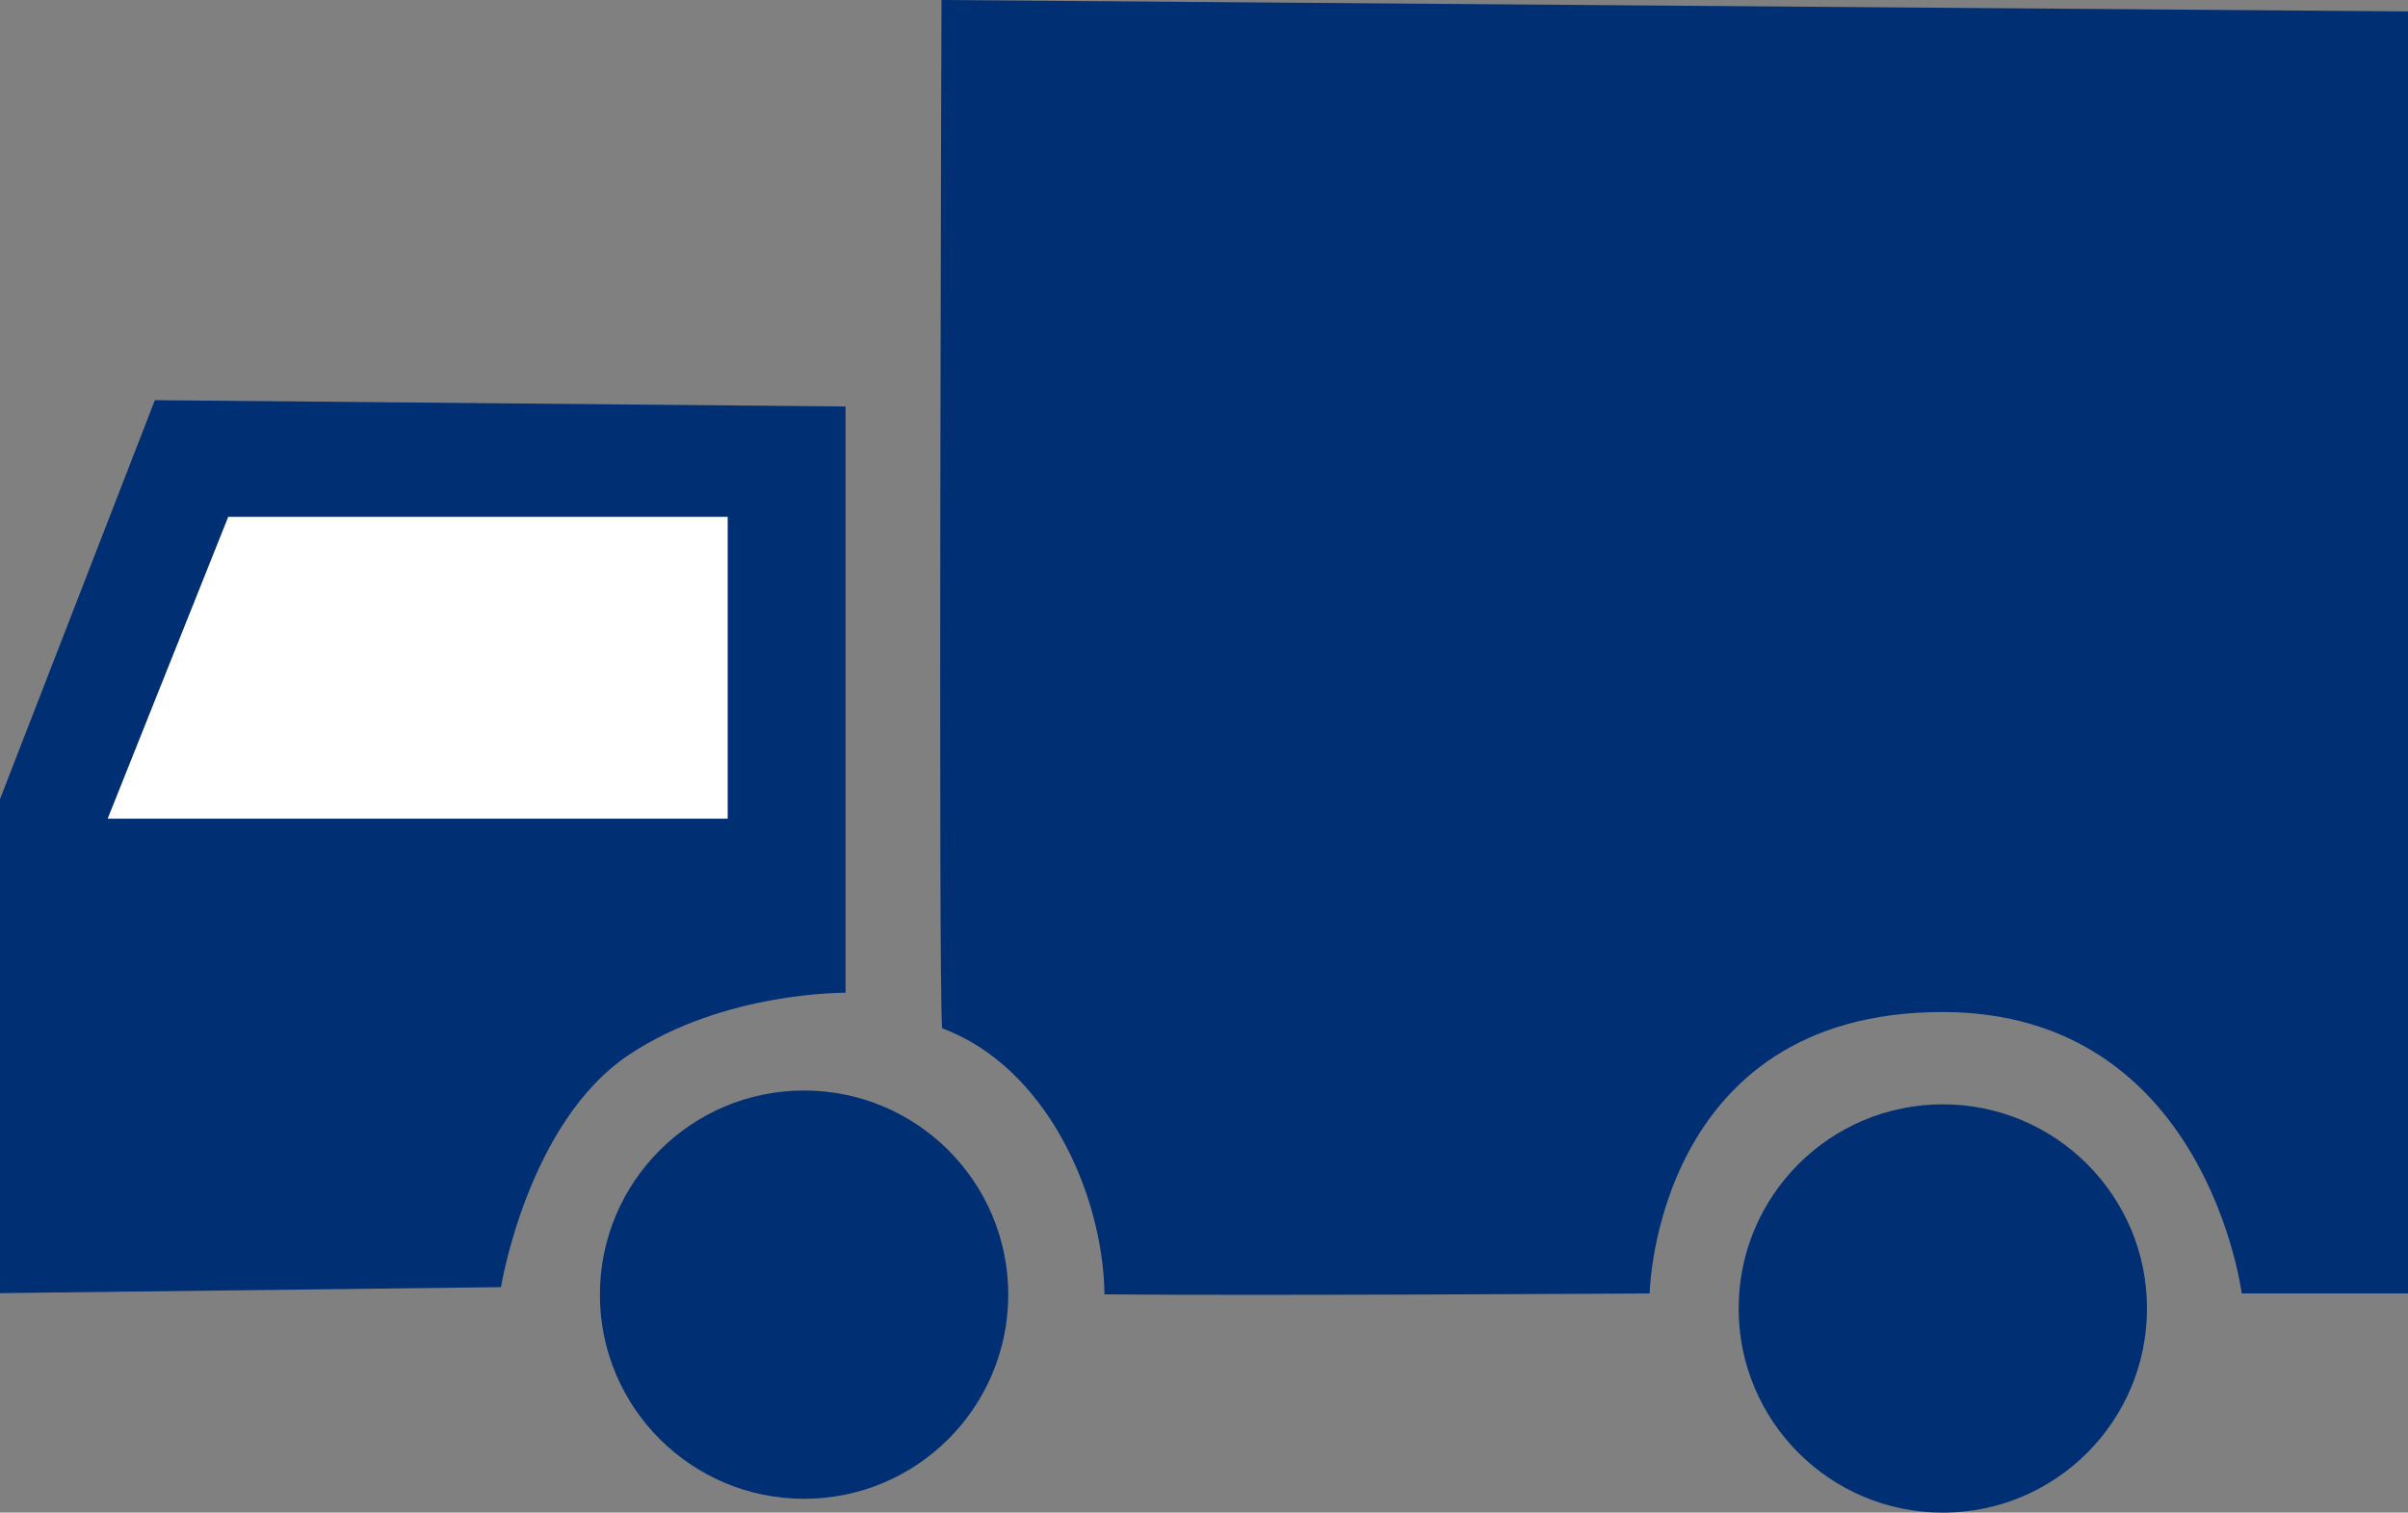 <?xml version="1.0" encoding="UTF-8"?>
<svg id="_レイヤー_2" data-name="レイヤー 2" xmlns="http://www.w3.org/2000/svg" viewBox="0 0 80.08 50.31">
  <rect x="0" y="0" width="80.08" height="50.31" fill="#808080" stroke="none"/>
  <defs>
    <style>
      .cls-1 {
        fill: #fff;
      }

      .cls-2 {
        fill: #012f73;
      }
    </style>
  </defs>
  <g id="_レイヤー_1-2" data-name="レイヤー 1">
    <g>
      <path class="cls-2" d="m5.15,13.31L0,26.58v16.43l16.66-.2s.89-5.49,4.26-7.73c3.16-2.11,7.2-2.06,7.2-2.06V13.52l-22.97-.21Z"/>
      <polygon class="cls-1" points="7.59 17.19 3.58 27.23 24.2 27.23 24.2 17.19 7.59 17.19"/>
      <path class="cls-2" d="m31.31,0s-.11,32.69.02,34.2c3.48,1.29,5.36,5.55,5.4,8.85,5.38.05,18.13-.03,18.13-.03,0,0,.17-9.36,9.74-9.36,8.77,0,9.95,9.36,9.95,9.36h5.53V.38l-48.77-.38Z"/>
      <circle class="cls-2" cx="26.74" cy="43.06" r="6.79"/>
      <circle class="cls-2" cx="64.61" cy="43.52" r="6.79"/>
    </g>
  </g>
</svg>